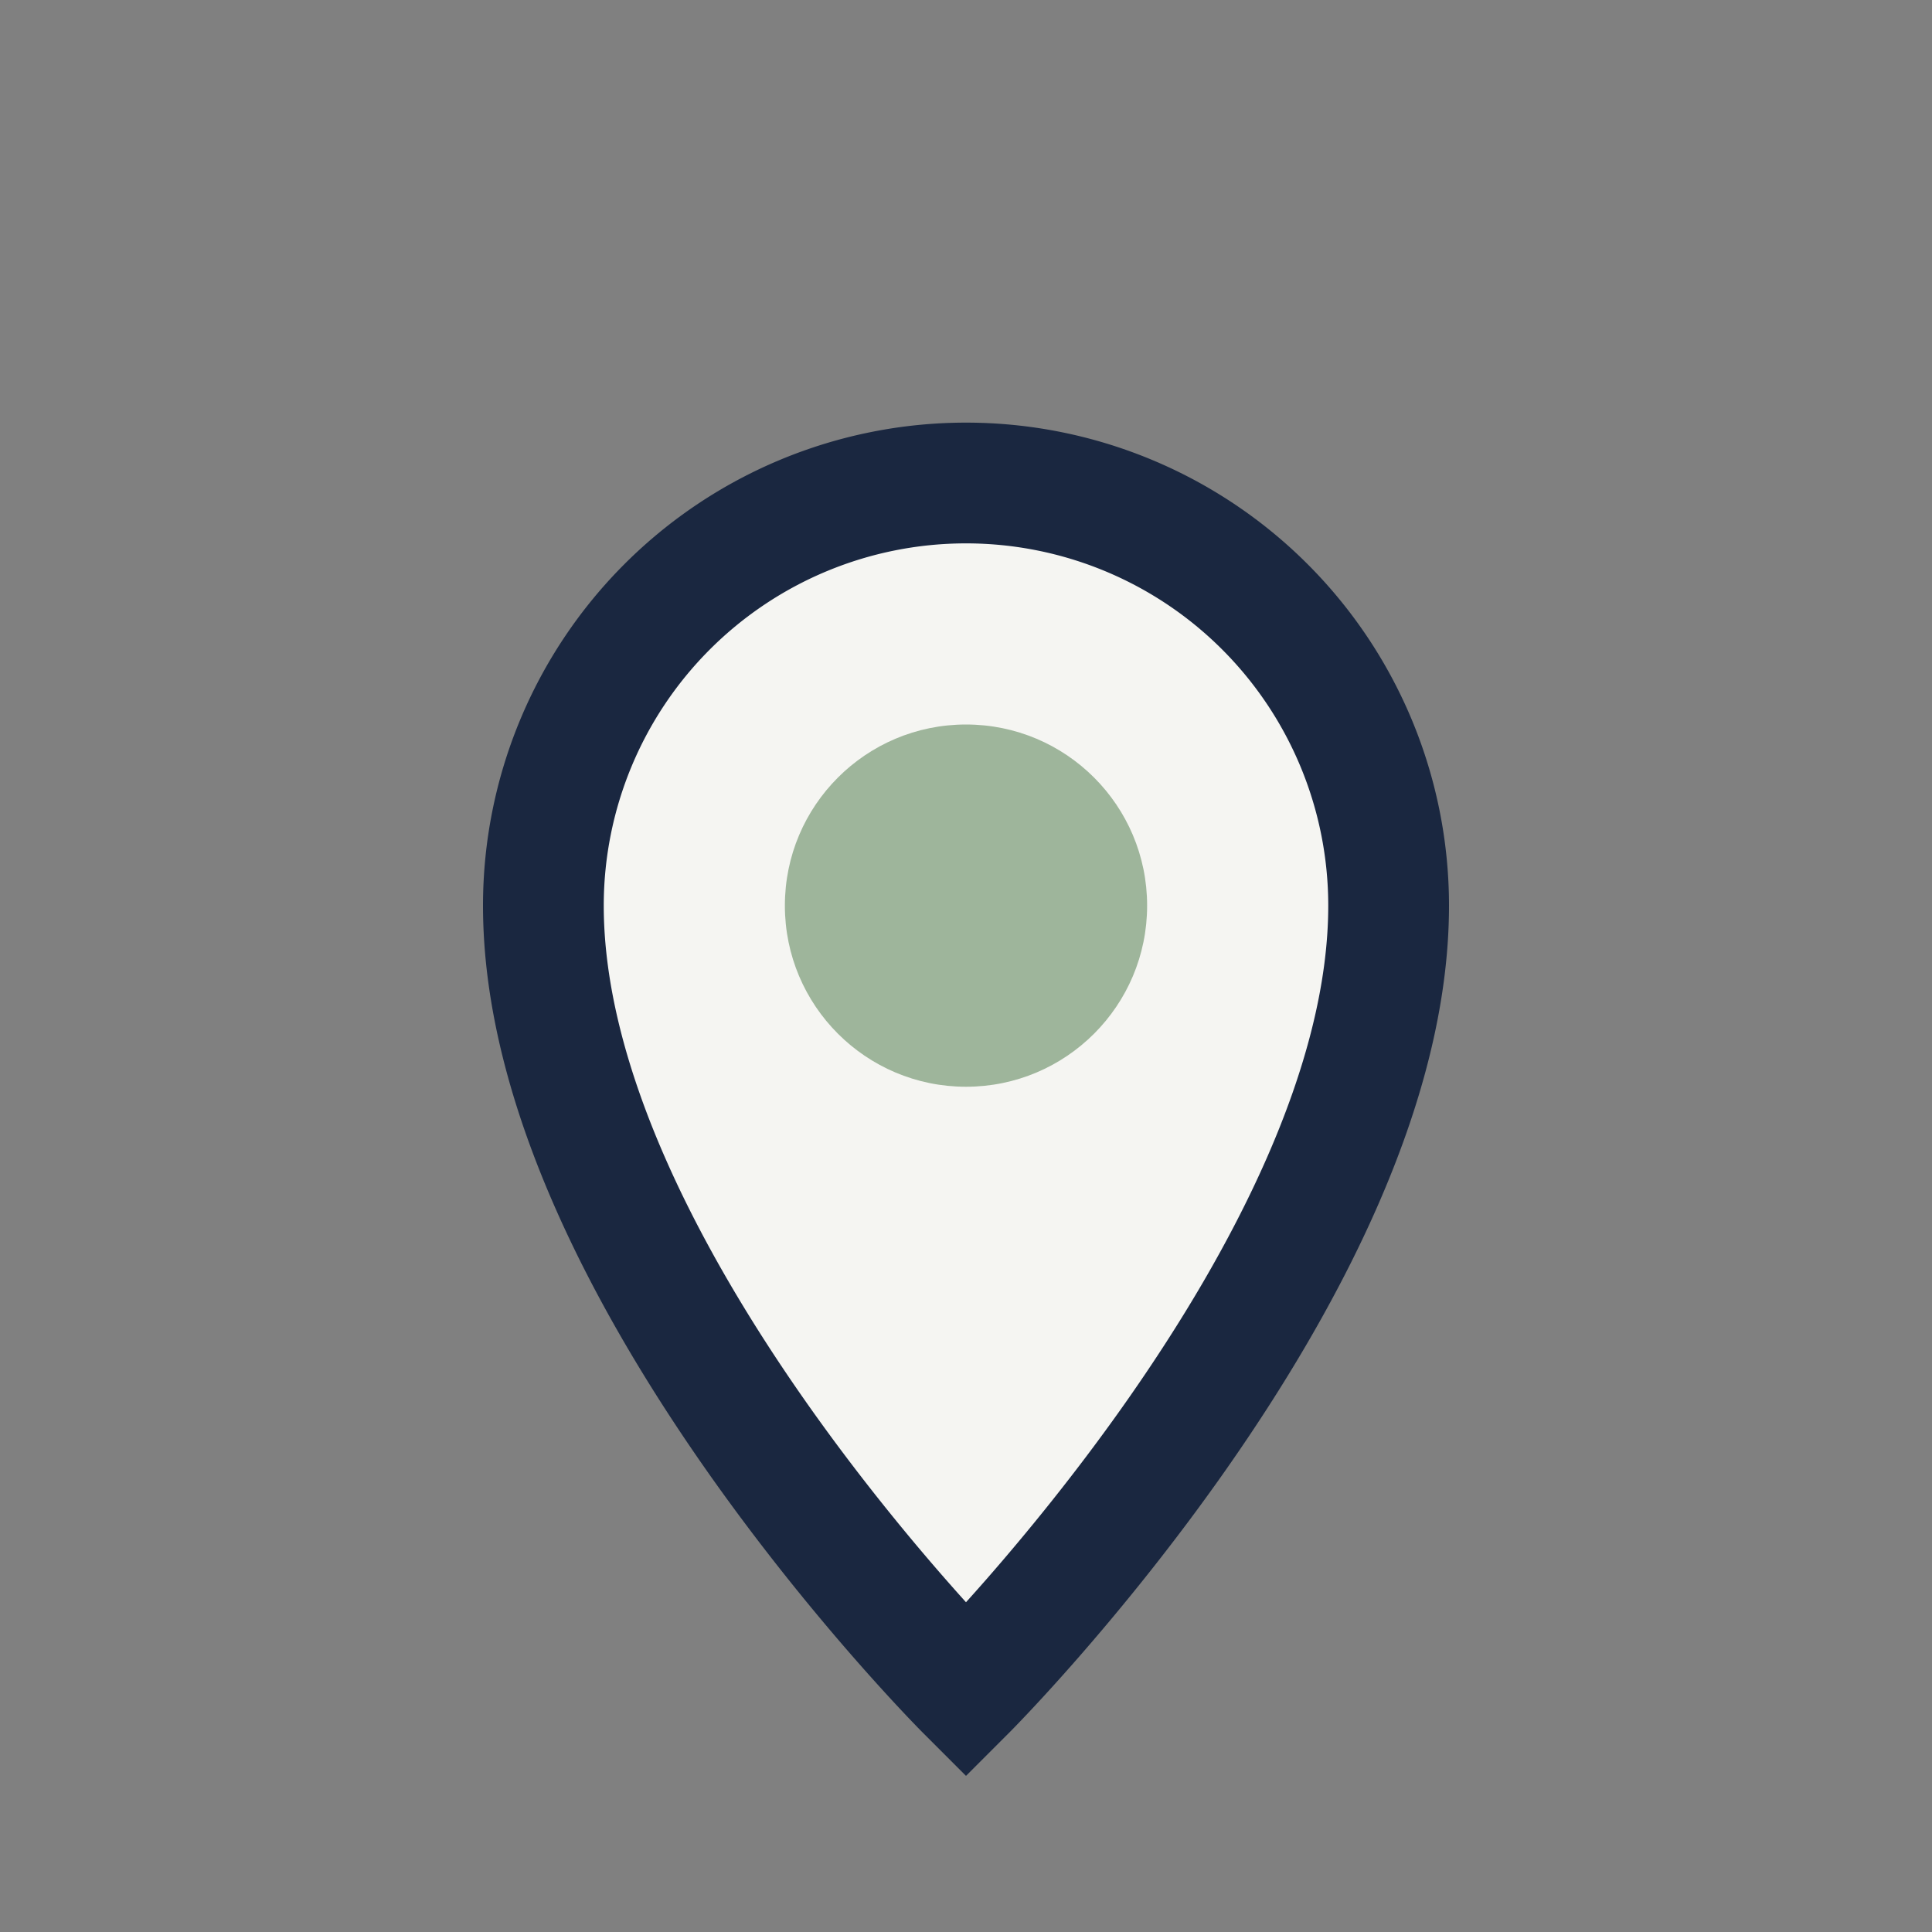 <?xml version="1.0" encoding="UTF-8"?>
<svg xmlns="http://www.w3.org/2000/svg" width="32" height="32" viewBox="0 0 32 32"><rect x="0" y="0" width="32" height="32" fill="#808080" stroke="none"/><path d="M16 28s7-7 7-13a7 7 0 0 0-14 0c0 6 7 13 7 13z" fill="#F5F5F2" stroke="#1A2740" stroke-width="2"/><circle cx="16" cy="15" r="3" fill="#9EB59B"/></svg>